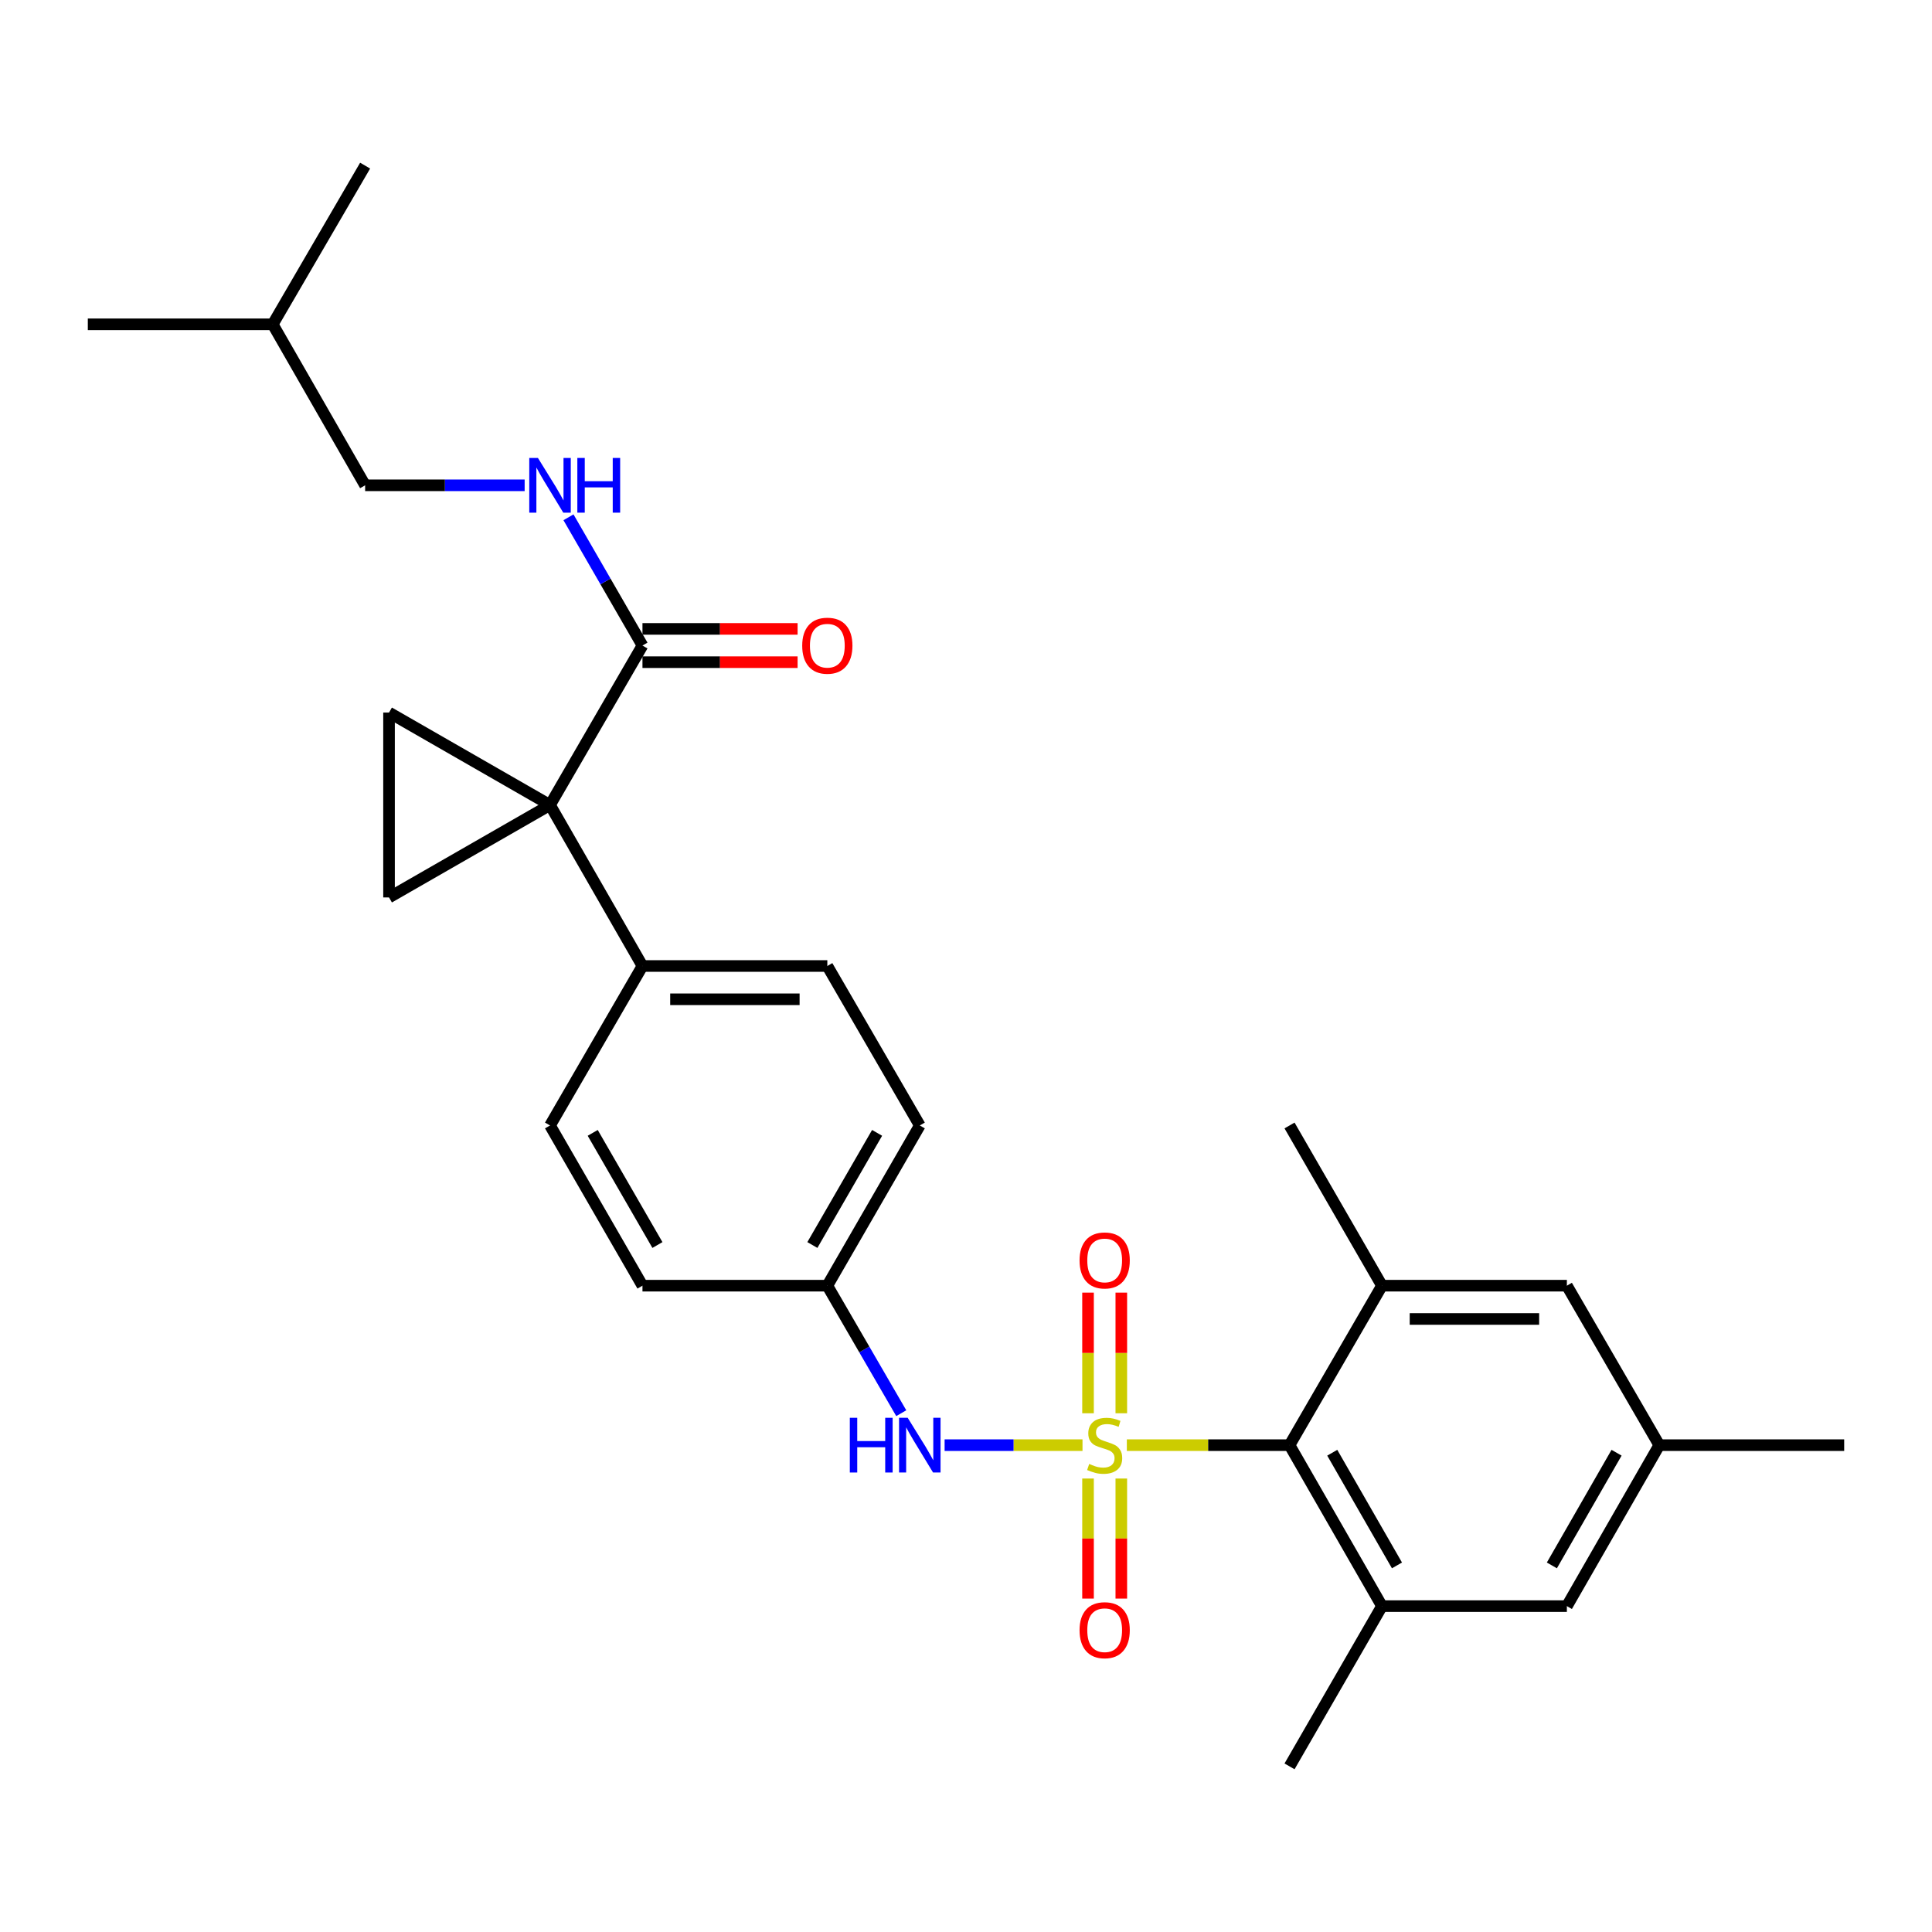 <?xml version='1.0' encoding='iso-8859-1'?>
<svg version='1.1' baseProfile='full'
              xmlns='http://www.w3.org/2000/svg'
                      xmlns:rdkit='http://www.rdkit.org/xml'
                      xmlns:xlink='http://www.w3.org/1999/xlink'
                  xml:space='preserve'
width='1000px' height='1000px' viewBox='0 0 1000 1000'>
<!-- END OF HEADER -->
<rect style='opacity:1.0;fill:#FFFFFF;stroke:none' width='1000' height='1000' x='0' y='0'> </rect>
<path class='bond-1' d='M 583.248,748.011 L 625.354,748.011' style='fill:none;fill-rule:evenodd;stroke:#CCCC00;stroke-width:6px;stroke-linecap:butt;stroke-linejoin:miter;stroke-opacity:1' />
<path class='bond-1' d='M 625.354,748.011 L 667.459,748.011' style='fill:none;fill-rule:evenodd;stroke:#000000;stroke-width:6px;stroke-linecap:butt;stroke-linejoin:miter;stroke-opacity:1' />
<path class='bond-4' d='M 560.304,748.011 L 524.617,748.011' style='fill:none;fill-rule:evenodd;stroke:#CCCC00;stroke-width:6px;stroke-linecap:butt;stroke-linejoin:miter;stroke-opacity:1' />
<path class='bond-4' d='M 524.617,748.011 L 488.93,748.011' style='fill:none;fill-rule:evenodd;stroke:#0000FF;stroke-width:6px;stroke-linecap:butt;stroke-linejoin:miter;stroke-opacity:1' />
<path class='bond-8' d='M 563.163,765.284 L 563.163,796.353' style='fill:none;fill-rule:evenodd;stroke:#CCCC00;stroke-width:6px;stroke-linecap:butt;stroke-linejoin:miter;stroke-opacity:1' />
<path class='bond-8' d='M 563.163,796.353 L 563.163,827.423' style='fill:none;fill-rule:evenodd;stroke:#FF0000;stroke-width:6px;stroke-linecap:butt;stroke-linejoin:miter;stroke-opacity:1' />
<path class='bond-8' d='M 580.39,765.284 L 580.39,796.353' style='fill:none;fill-rule:evenodd;stroke:#CCCC00;stroke-width:6px;stroke-linecap:butt;stroke-linejoin:miter;stroke-opacity:1' />
<path class='bond-8' d='M 580.39,796.353 L 580.39,827.423' style='fill:none;fill-rule:evenodd;stroke:#FF0000;stroke-width:6px;stroke-linecap:butt;stroke-linejoin:miter;stroke-opacity:1' />
<path class='bond-9' d='M 580.39,731.499 L 580.39,700.279' style='fill:none;fill-rule:evenodd;stroke:#CCCC00;stroke-width:6px;stroke-linecap:butt;stroke-linejoin:miter;stroke-opacity:1' />
<path class='bond-9' d='M 580.39,700.279 L 580.39,669.059' style='fill:none;fill-rule:evenodd;stroke:#FF0000;stroke-width:6px;stroke-linecap:butt;stroke-linejoin:miter;stroke-opacity:1' />
<path class='bond-9' d='M 563.163,731.499 L 563.163,700.279' style='fill:none;fill-rule:evenodd;stroke:#CCCC00;stroke-width:6px;stroke-linecap:butt;stroke-linejoin:miter;stroke-opacity:1' />
<path class='bond-9' d='M 563.163,700.279 L 563.163,669.059' style='fill:none;fill-rule:evenodd;stroke:#FF0000;stroke-width:6px;stroke-linecap:butt;stroke-linejoin:miter;stroke-opacity:1' />
<path class='bond-0' d='M 284.69,416.672 L 332.541,500' style='fill:none;fill-rule:evenodd;stroke:#000000;stroke-width:6px;stroke-linecap:butt;stroke-linejoin:miter;stroke-opacity:1' />
<path class='bond-2' d='M 284.69,416.672 L 201.362,368.821' style='fill:none;fill-rule:evenodd;stroke:#000000;stroke-width:6px;stroke-linecap:butt;stroke-linejoin:miter;stroke-opacity:1' />
<path class='bond-3' d='M 284.69,416.672 L 201.362,464.514' style='fill:none;fill-rule:evenodd;stroke:#000000;stroke-width:6px;stroke-linecap:butt;stroke-linejoin:miter;stroke-opacity:1' />
<path class='bond-5' d='M 284.69,416.672 L 332.541,334.13' style='fill:none;fill-rule:evenodd;stroke:#000000;stroke-width:6px;stroke-linecap:butt;stroke-linejoin:miter;stroke-opacity:1' />
<path class='bond-6' d='M 667.459,748.011 L 715.31,831.329' style='fill:none;fill-rule:evenodd;stroke:#000000;stroke-width:6px;stroke-linecap:butt;stroke-linejoin:miter;stroke-opacity:1' />
<path class='bond-6' d='M 689.575,751.93 L 723.07,810.252' style='fill:none;fill-rule:evenodd;stroke:#000000;stroke-width:6px;stroke-linecap:butt;stroke-linejoin:miter;stroke-opacity:1' />
<path class='bond-7' d='M 667.459,748.011 L 715.31,665.468' style='fill:none;fill-rule:evenodd;stroke:#000000;stroke-width:6px;stroke-linecap:butt;stroke-linejoin:miter;stroke-opacity:1' />
<path class='bond-30' d='M 201.362,368.821 L 201.362,464.514' style='fill:none;fill-rule:evenodd;stroke:#000000;stroke-width:6px;stroke-linecap:butt;stroke-linejoin:miter;stroke-opacity:1' />
<path class='bond-16' d='M 466.491,731.466 L 447.357,698.467' style='fill:none;fill-rule:evenodd;stroke:#0000FF;stroke-width:6px;stroke-linecap:butt;stroke-linejoin:miter;stroke-opacity:1' />
<path class='bond-16' d='M 447.357,698.467 L 428.224,665.468' style='fill:none;fill-rule:evenodd;stroke:#000000;stroke-width:6px;stroke-linecap:butt;stroke-linejoin:miter;stroke-opacity:1' />
<path class='bond-11' d='M 332.541,334.13 L 313.391,300.939' style='fill:none;fill-rule:evenodd;stroke:#000000;stroke-width:6px;stroke-linecap:butt;stroke-linejoin:miter;stroke-opacity:1' />
<path class='bond-11' d='M 313.391,300.939 L 294.241,267.748' style='fill:none;fill-rule:evenodd;stroke:#0000FF;stroke-width:6px;stroke-linecap:butt;stroke-linejoin:miter;stroke-opacity:1' />
<path class='bond-14' d='M 332.541,342.743 L 372.686,342.743' style='fill:none;fill-rule:evenodd;stroke:#000000;stroke-width:6px;stroke-linecap:butt;stroke-linejoin:miter;stroke-opacity:1' />
<path class='bond-14' d='M 372.686,342.743 L 412.832,342.743' style='fill:none;fill-rule:evenodd;stroke:#FF0000;stroke-width:6px;stroke-linecap:butt;stroke-linejoin:miter;stroke-opacity:1' />
<path class='bond-14' d='M 332.541,325.516 L 372.686,325.516' style='fill:none;fill-rule:evenodd;stroke:#000000;stroke-width:6px;stroke-linecap:butt;stroke-linejoin:miter;stroke-opacity:1' />
<path class='bond-14' d='M 372.686,325.516 L 412.832,325.516' style='fill:none;fill-rule:evenodd;stroke:#FF0000;stroke-width:6px;stroke-linecap:butt;stroke-linejoin:miter;stroke-opacity:1' />
<path class='bond-12' d='M 715.31,831.329 L 811.012,831.329' style='fill:none;fill-rule:evenodd;stroke:#000000;stroke-width:6px;stroke-linecap:butt;stroke-linejoin:miter;stroke-opacity:1' />
<path class='bond-23' d='M 715.31,831.329 L 667.459,914.274' style='fill:none;fill-rule:evenodd;stroke:#000000;stroke-width:6px;stroke-linecap:butt;stroke-linejoin:miter;stroke-opacity:1' />
<path class='bond-13' d='M 715.31,665.468 L 811.012,665.468' style='fill:none;fill-rule:evenodd;stroke:#000000;stroke-width:6px;stroke-linecap:butt;stroke-linejoin:miter;stroke-opacity:1' />
<path class='bond-13' d='M 729.665,682.695 L 796.657,682.695' style='fill:none;fill-rule:evenodd;stroke:#000000;stroke-width:6px;stroke-linecap:butt;stroke-linejoin:miter;stroke-opacity:1' />
<path class='bond-22' d='M 715.31,665.468 L 667.459,582.543' style='fill:none;fill-rule:evenodd;stroke:#000000;stroke-width:6px;stroke-linecap:butt;stroke-linejoin:miter;stroke-opacity:1' />
<path class='bond-10' d='M 332.541,500 L 428.224,500' style='fill:none;fill-rule:evenodd;stroke:#000000;stroke-width:6px;stroke-linecap:butt;stroke-linejoin:miter;stroke-opacity:1' />
<path class='bond-10' d='M 346.893,517.226 L 413.871,517.226' style='fill:none;fill-rule:evenodd;stroke:#000000;stroke-width:6px;stroke-linecap:butt;stroke-linejoin:miter;stroke-opacity:1' />
<path class='bond-28' d='M 332.541,500 L 284.69,582.543' style='fill:none;fill-rule:evenodd;stroke:#000000;stroke-width:6px;stroke-linecap:butt;stroke-linejoin:miter;stroke-opacity:1' />
<path class='bond-19' d='M 271.557,251.194 L 230.273,251.194' style='fill:none;fill-rule:evenodd;stroke:#0000FF;stroke-width:6px;stroke-linecap:butt;stroke-linejoin:miter;stroke-opacity:1' />
<path class='bond-19' d='M 230.273,251.194 L 188.988,251.194' style='fill:none;fill-rule:evenodd;stroke:#000000;stroke-width:6px;stroke-linecap:butt;stroke-linejoin:miter;stroke-opacity:1' />
<path class='bond-29' d='M 811.012,831.329 L 858.844,748.011' style='fill:none;fill-rule:evenodd;stroke:#000000;stroke-width:6px;stroke-linecap:butt;stroke-linejoin:miter;stroke-opacity:1' />
<path class='bond-29' d='M 803.247,810.255 L 836.729,751.932' style='fill:none;fill-rule:evenodd;stroke:#000000;stroke-width:6px;stroke-linecap:butt;stroke-linejoin:miter;stroke-opacity:1' />
<path class='bond-15' d='M 811.012,665.468 L 858.844,748.011' style='fill:none;fill-rule:evenodd;stroke:#000000;stroke-width:6px;stroke-linecap:butt;stroke-linejoin:miter;stroke-opacity:1' />
<path class='bond-25' d='M 858.844,748.011 L 954.545,748.011' style='fill:none;fill-rule:evenodd;stroke:#000000;stroke-width:6px;stroke-linecap:butt;stroke-linejoin:miter;stroke-opacity:1' />
<path class='bond-20' d='M 428.224,665.468 L 332.541,665.468' style='fill:none;fill-rule:evenodd;stroke:#000000;stroke-width:6px;stroke-linecap:butt;stroke-linejoin:miter;stroke-opacity:1' />
<path class='bond-21' d='M 428.224,665.468 L 476.084,582.543' style='fill:none;fill-rule:evenodd;stroke:#000000;stroke-width:6px;stroke-linecap:butt;stroke-linejoin:miter;stroke-opacity:1' />
<path class='bond-21' d='M 420.483,644.419 L 453.985,586.371' style='fill:none;fill-rule:evenodd;stroke:#000000;stroke-width:6px;stroke-linecap:butt;stroke-linejoin:miter;stroke-opacity:1' />
<path class='bond-17' d='M 284.69,582.543 L 332.541,665.468' style='fill:none;fill-rule:evenodd;stroke:#000000;stroke-width:6px;stroke-linecap:butt;stroke-linejoin:miter;stroke-opacity:1' />
<path class='bond-17' d='M 306.788,586.372 L 340.284,644.42' style='fill:none;fill-rule:evenodd;stroke:#000000;stroke-width:6px;stroke-linecap:butt;stroke-linejoin:miter;stroke-opacity:1' />
<path class='bond-18' d='M 428.224,500 L 476.084,582.543' style='fill:none;fill-rule:evenodd;stroke:#000000;stroke-width:6px;stroke-linecap:butt;stroke-linejoin:miter;stroke-opacity:1' />
<path class='bond-24' d='M 188.988,251.194 L 141.156,167.867' style='fill:none;fill-rule:evenodd;stroke:#000000;stroke-width:6px;stroke-linecap:butt;stroke-linejoin:miter;stroke-opacity:1' />
<path class='bond-26' d='M 141.156,167.867 L 45.455,167.867' style='fill:none;fill-rule:evenodd;stroke:#000000;stroke-width:6px;stroke-linecap:butt;stroke-linejoin:miter;stroke-opacity:1' />
<path class='bond-27' d='M 141.156,167.867 L 188.988,85.726' style='fill:none;fill-rule:evenodd;stroke:#000000;stroke-width:6px;stroke-linecap:butt;stroke-linejoin:miter;stroke-opacity:1' />
<path  class='atom-0' d='M 563.776 757.731
Q 564.096 757.851, 565.416 758.411
Q 566.736 758.971, 568.176 759.331
Q 569.656 759.651, 571.096 759.651
Q 573.776 759.651, 575.336 758.371
Q 576.896 757.051, 576.896 754.771
Q 576.896 753.211, 576.096 752.251
Q 575.336 751.291, 574.136 750.771
Q 572.936 750.251, 570.936 749.651
Q 568.416 748.891, 566.896 748.171
Q 565.416 747.451, 564.336 745.931
Q 563.296 744.411, 563.296 741.851
Q 563.296 738.291, 565.696 736.091
Q 568.136 733.891, 572.936 733.891
Q 576.216 733.891, 579.936 735.451
L 579.016 738.531
Q 575.616 737.131, 573.056 737.131
Q 570.296 737.131, 568.776 738.291
Q 567.256 739.411, 567.296 741.371
Q 567.296 742.891, 568.056 743.811
Q 568.856 744.731, 569.976 745.251
Q 571.136 745.771, 573.056 746.371
Q 575.616 747.171, 577.136 747.971
Q 578.656 748.771, 579.736 750.411
Q 580.856 752.011, 580.856 754.771
Q 580.856 758.691, 578.216 760.811
Q 575.616 762.891, 571.256 762.891
Q 568.736 762.891, 566.816 762.331
Q 564.936 761.811, 562.696 760.891
L 563.776 757.731
' fill='#CCCC00'/>
<path  class='atom-5' d='M 439.864 733.851
L 443.704 733.851
L 443.704 745.891
L 458.184 745.891
L 458.184 733.851
L 462.024 733.851
L 462.024 762.171
L 458.184 762.171
L 458.184 749.091
L 443.704 749.091
L 443.704 762.171
L 439.864 762.171
L 439.864 733.851
' fill='#0000FF'/>
<path  class='atom-5' d='M 469.824 733.851
L 479.104 748.851
Q 480.024 750.331, 481.504 753.011
Q 482.984 755.691, 483.064 755.851
L 483.064 733.851
L 486.824 733.851
L 486.824 762.171
L 482.944 762.171
L 472.984 745.771
Q 471.824 743.851, 470.584 741.651
Q 469.384 739.451, 469.024 738.771
L 469.024 762.171
L 465.344 762.171
L 465.344 733.851
L 469.824 733.851
' fill='#0000FF'/>
<path  class='atom-9' d='M 558.776 843.784
Q 558.776 836.984, 562.136 833.184
Q 565.496 829.384, 571.776 829.384
Q 578.056 829.384, 581.416 833.184
Q 584.776 836.984, 584.776 843.784
Q 584.776 850.664, 581.376 854.584
Q 577.976 858.464, 571.776 858.464
Q 565.536 858.464, 562.136 854.584
Q 558.776 850.704, 558.776 843.784
M 571.776 855.264
Q 576.096 855.264, 578.416 852.384
Q 580.776 849.464, 580.776 843.784
Q 580.776 838.224, 578.416 835.424
Q 576.096 832.584, 571.776 832.584
Q 567.456 832.584, 565.096 835.384
Q 562.776 838.184, 562.776 843.784
Q 562.776 849.504, 565.096 852.384
Q 567.456 855.264, 571.776 855.264
' fill='#FF0000'/>
<path  class='atom-10' d='M 558.776 652.399
Q 558.776 645.599, 562.136 641.799
Q 565.496 637.999, 571.776 637.999
Q 578.056 637.999, 581.416 641.799
Q 584.776 645.599, 584.776 652.399
Q 584.776 659.279, 581.376 663.199
Q 577.976 667.079, 571.776 667.079
Q 565.536 667.079, 562.136 663.199
Q 558.776 659.319, 558.776 652.399
M 571.776 663.879
Q 576.096 663.879, 578.416 660.999
Q 580.776 658.079, 580.776 652.399
Q 580.776 646.839, 578.416 644.039
Q 576.096 641.199, 571.776 641.199
Q 567.456 641.199, 565.096 643.999
Q 562.776 646.799, 562.776 652.399
Q 562.776 658.119, 565.096 660.999
Q 567.456 663.879, 571.776 663.879
' fill='#FF0000'/>
<path  class='atom-12' d='M 278.43 237.034
L 287.71 252.034
Q 288.63 253.514, 290.11 256.194
Q 291.59 258.874, 291.67 259.034
L 291.67 237.034
L 295.43 237.034
L 295.43 265.354
L 291.55 265.354
L 281.59 248.954
Q 280.43 247.034, 279.19 244.834
Q 277.99 242.634, 277.63 241.954
L 277.63 265.354
L 273.95 265.354
L 273.95 237.034
L 278.43 237.034
' fill='#0000FF'/>
<path  class='atom-12' d='M 298.83 237.034
L 302.67 237.034
L 302.67 249.074
L 317.15 249.074
L 317.15 237.034
L 320.99 237.034
L 320.99 265.354
L 317.15 265.354
L 317.15 252.274
L 302.67 252.274
L 302.67 265.354
L 298.83 265.354
L 298.83 237.034
' fill='#0000FF'/>
<path  class='atom-15' d='M 415.224 334.21
Q 415.224 327.41, 418.584 323.61
Q 421.944 319.81, 428.224 319.81
Q 434.504 319.81, 437.864 323.61
Q 441.224 327.41, 441.224 334.21
Q 441.224 341.09, 437.824 345.01
Q 434.424 348.89, 428.224 348.89
Q 421.984 348.89, 418.584 345.01
Q 415.224 341.13, 415.224 334.21
M 428.224 345.69
Q 432.544 345.69, 434.864 342.81
Q 437.224 339.89, 437.224 334.21
Q 437.224 328.65, 434.864 325.85
Q 432.544 323.01, 428.224 323.01
Q 423.904 323.01, 421.544 325.81
Q 419.224 328.61, 419.224 334.21
Q 419.224 339.93, 421.544 342.81
Q 423.904 345.69, 428.224 345.69
' fill='#FF0000'/>
</svg>
